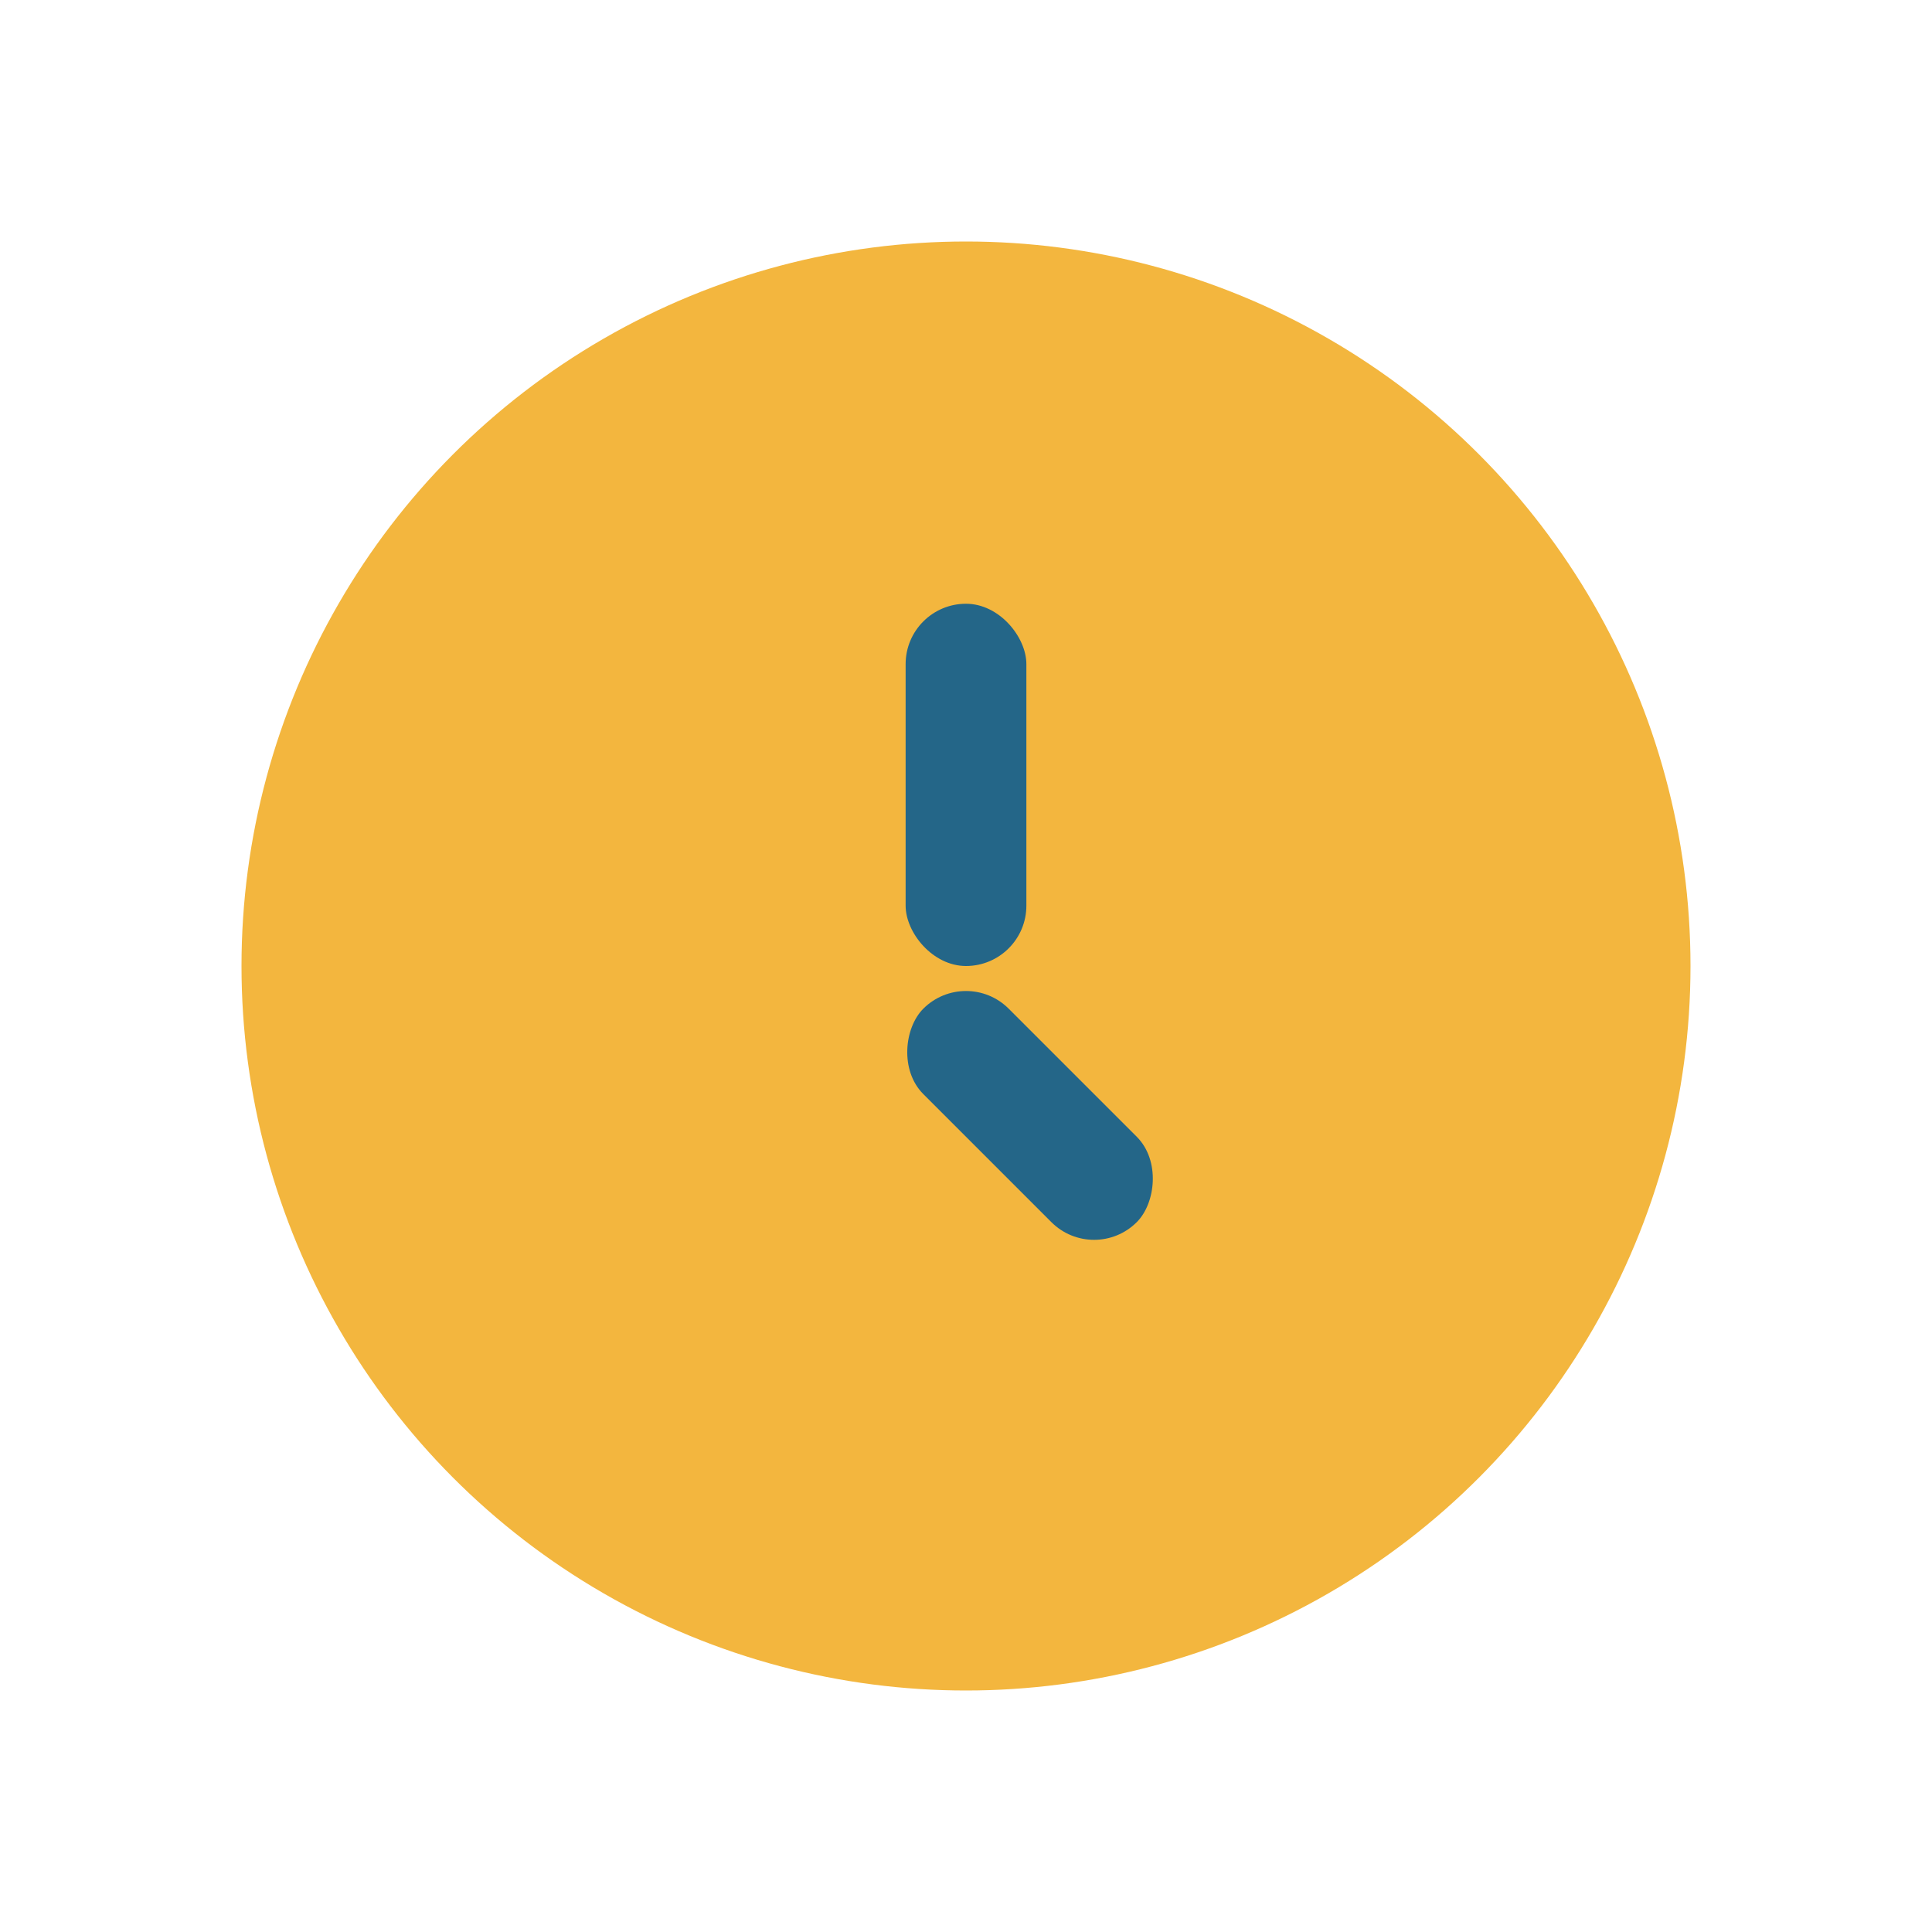 <?xml version="1.0" encoding="UTF-8"?>
<svg xmlns="http://www.w3.org/2000/svg" width="32" height="32" viewBox="0 0 32 32"><circle cx="16" cy="16" r="12" fill="#F3B63E"/><rect x="15" y="10" width="2" height="6" fill="#246688" rx="1"/><rect x="16" y="16" width="5" height="2" fill="#246688" rx="1" transform="rotate(45 16 16)"/></svg>